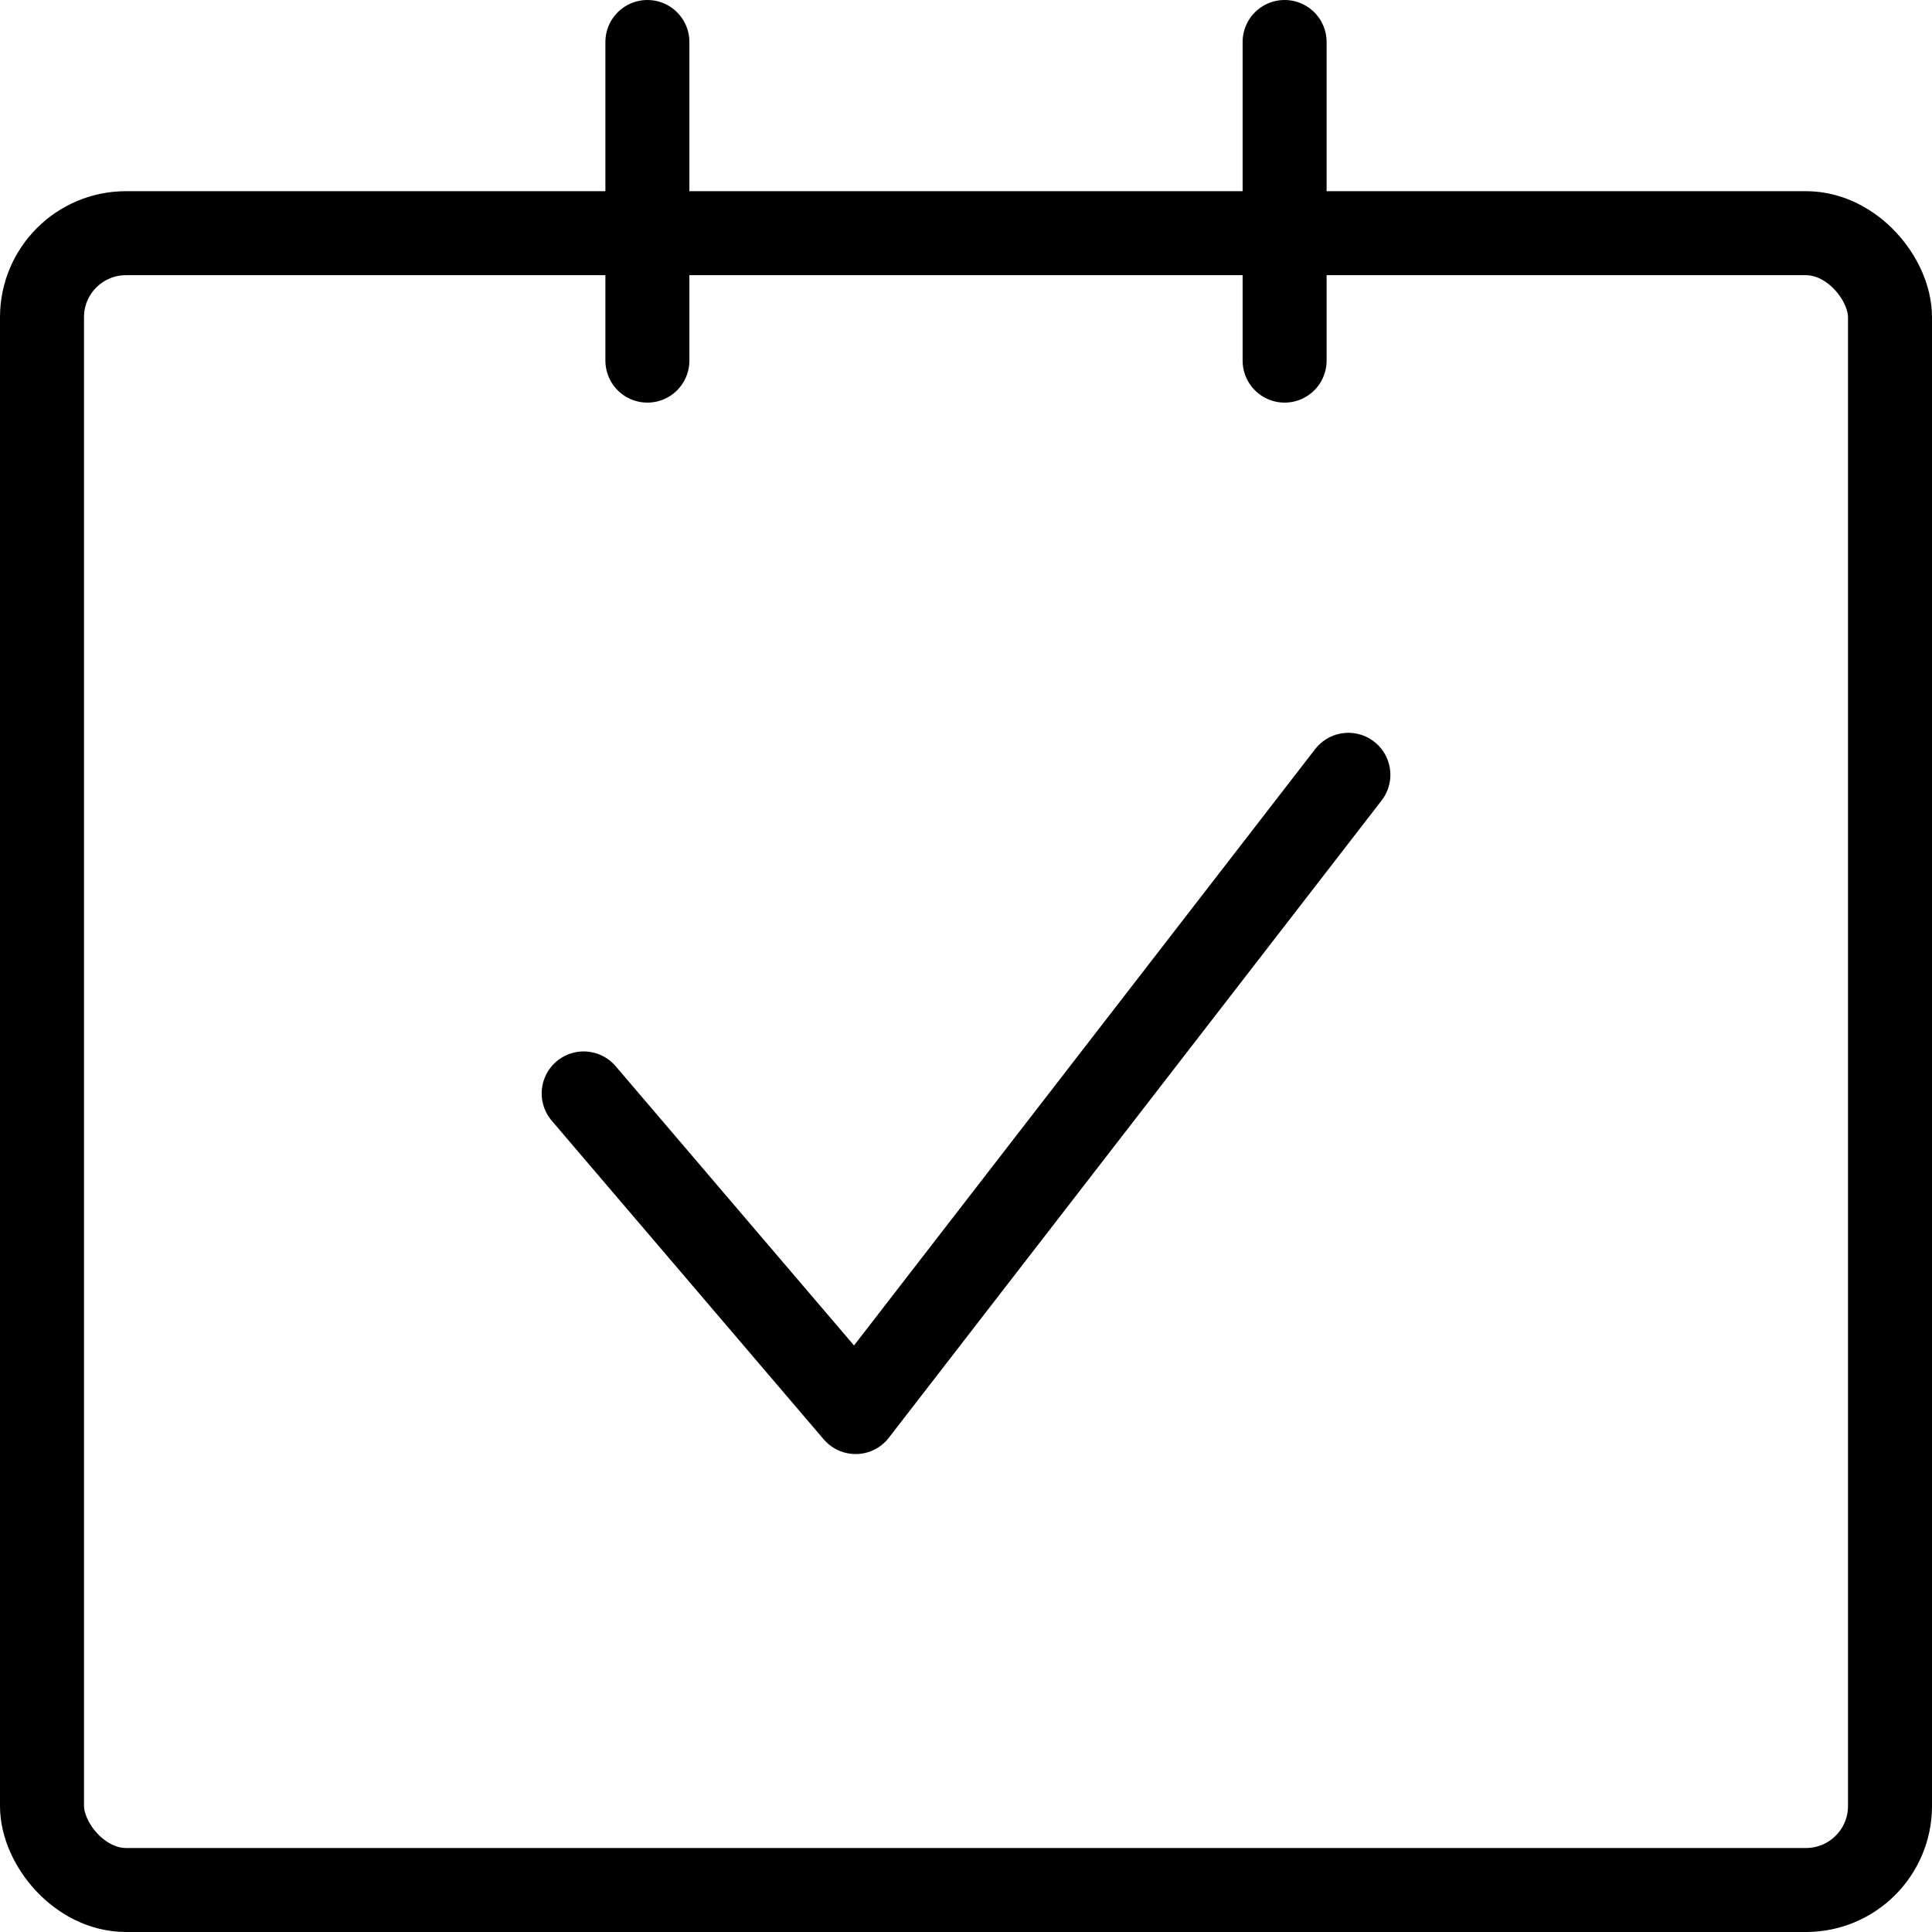 <svg xmlns="http://www.w3.org/2000/svg" width="46" height="46" viewBox="0 0 46 46">
  <g id="sub_ico6" transform="translate(-2135 -4656)">
    <g id="Group_61" data-name="Group 61" transform="translate(2136 4657)">
      <rect id="Rectangle_5" data-name="Rectangle 5" width="44" height="39.448" rx="2" transform="translate(0 4.552)" stroke-width="2" stroke="#000" stroke-linecap="round" stroke-linejoin="round" fill="none"/>
      <g id="Group_59" data-name="Group 59" transform="translate(14.414)">
        <line id="Line_91" data-name="Line 91" y2="7.586" stroke-width="2" stroke="#000" stroke-linecap="round" stroke-linejoin="round" fill="none"/>
      </g>
      <g id="Group_60" data-name="Group 60" transform="translate(29.586)">
        <line id="Line_92" data-name="Line 92" y2="7.586" stroke-width="2" stroke="#000" stroke-linecap="round" stroke-linejoin="round" fill="none"/>
      </g>
    </g>
    <path id="Path_7947" data-name="Path 7947" d="M2171.207,4680l-11.732,15.172-6.475-7.586" transform="translate(-4.103 -5.552)" fill="none" stroke="#000" stroke-linecap="round" stroke-linejoin="round" stroke-width="2"/>
  </g>
</svg>
